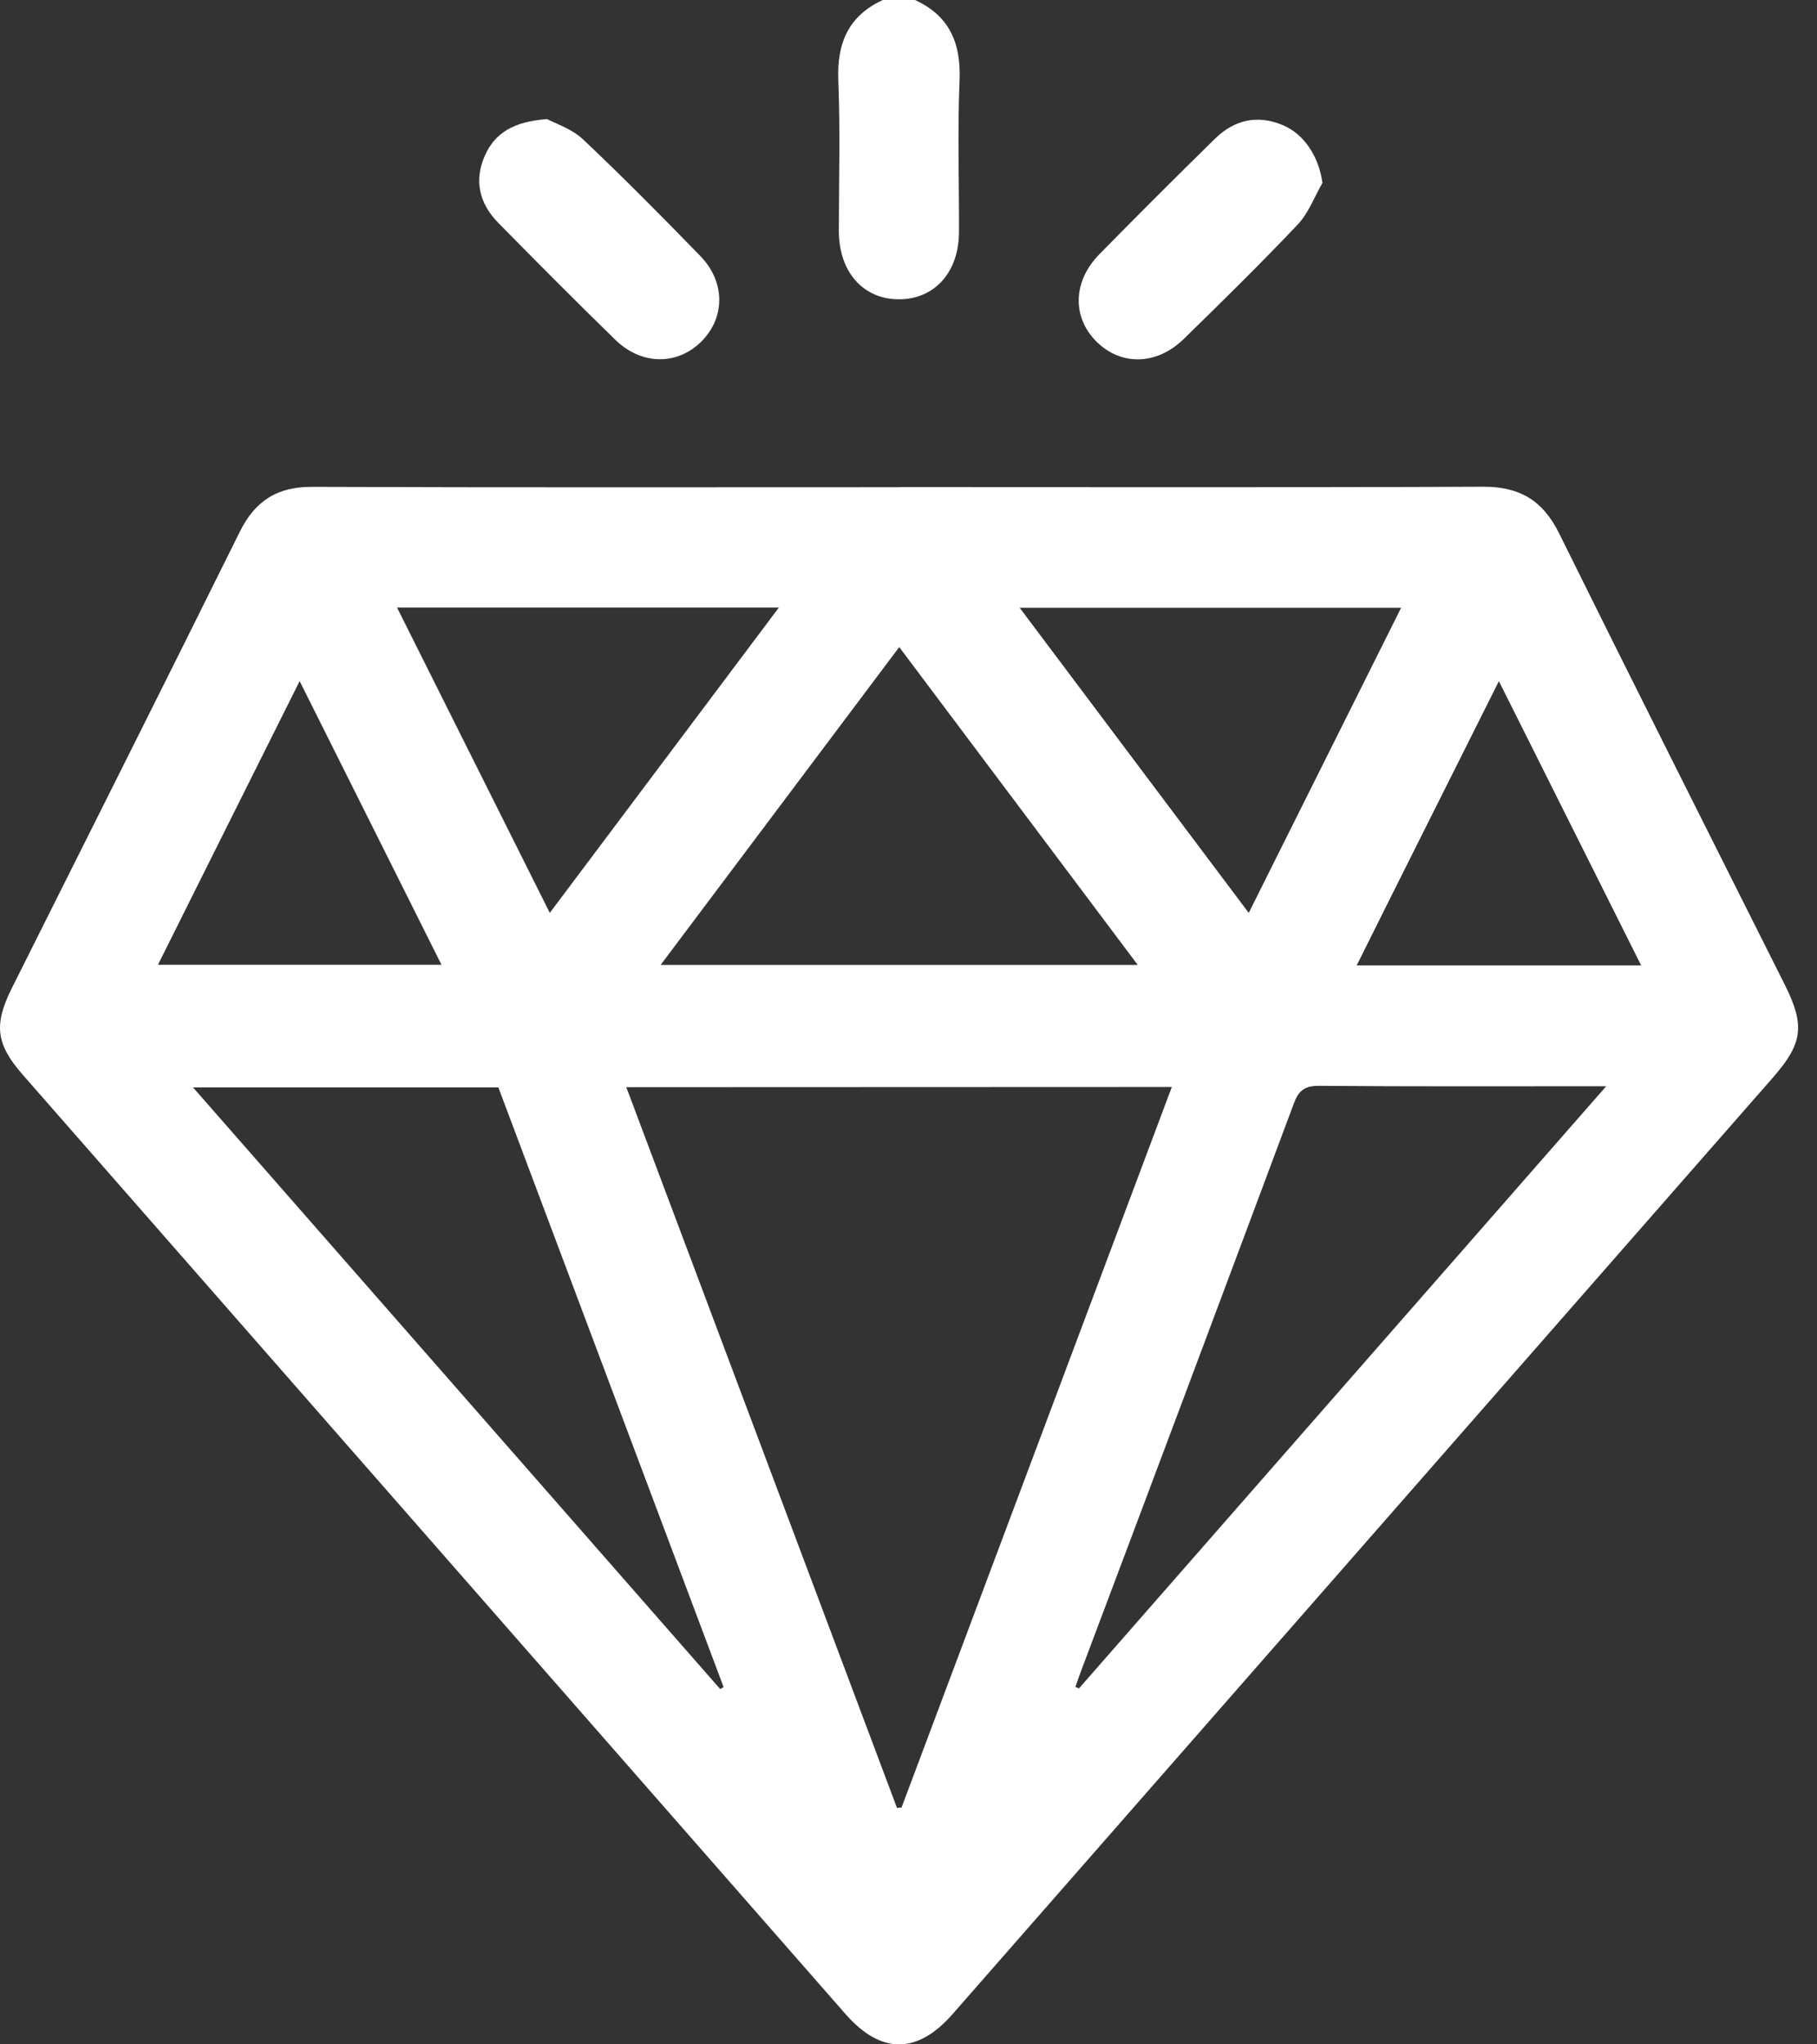 <svg width="80" height="90" viewBox="0 0 80 90" fill="none" xmlns="http://www.w3.org/2000/svg">
<rect x="0" y="0" width="80" height="90" fill="#333333" stroke="none"/>
<g clip-path="url(#clip0_637_2527)">
<path d="M40.288 0C41.809 0.7 42.314 1.902 42.248 3.536C42.157 5.755 42.23 7.98 42.223 10.201C42.223 11.982 41.15 13.176 39.579 13.176C38.008 13.176 36.947 11.982 36.934 10.201C36.934 7.98 37 5.755 36.91 3.536C36.844 1.902 37.351 0.7 38.869 0H40.288Z" fill="white"/>
<path d="M39.627 21.444C48.192 21.444 56.754 21.464 65.318 21.427C66.927 21.427 67.936 22.045 68.645 23.479C71.927 30.114 75.257 36.722 78.576 43.34C79.486 45.156 79.376 45.938 78.038 47.463C66.005 61.196 53.974 74.929 41.946 88.662C40.383 90.447 38.786 90.447 37.223 88.662L1.016 47.331C-0.174 45.975 -0.289 45.13 0.52 43.503C3.87 36.804 7.238 30.114 10.563 23.401C11.242 22.034 12.225 21.42 13.763 21.433C22.385 21.466 31.006 21.449 39.627 21.449V21.444ZM27.575 47.862L39.493 79.589L39.694 79.574C43.652 69.025 47.619 58.451 51.594 47.853L27.575 47.862ZM70.719 47.82C66.329 47.82 62.197 47.836 58.065 47.802C57.426 47.802 57.17 48.023 56.963 48.588C53.855 56.916 50.735 65.237 47.601 73.553C47.513 73.788 47.431 74.028 47.348 74.264L47.504 74.332L70.719 47.82ZM31.711 74.361L31.859 74.271C28.546 65.451 25.24 56.652 21.942 47.871H8.498L31.711 74.361ZM39.592 28.487L29.087 42.479H50.093C46.565 37.775 43.114 33.178 39.586 28.478L39.592 28.487ZM17.481 26.745C19.751 31.28 21.95 35.675 24.207 40.188L34.294 26.745H17.481ZM54.98 40.188L61.688 26.759H44.897C48.286 31.272 51.597 35.688 54.973 40.179L54.98 40.188ZM13.194 29.984C11.048 34.281 9.007 38.349 6.955 42.473H19.438C17.355 38.301 15.323 34.239 13.188 29.975L13.194 29.984ZM72.258 42.501L65.994 29.988C63.859 34.255 61.807 38.332 59.733 42.501H72.258Z" fill="white"/>
<path d="M24.09 5.244C24.434 5.431 25.161 5.662 25.659 6.124C27.422 7.791 29.137 9.524 30.829 11.265C31.947 12.412 31.931 13.988 30.88 15.036C29.829 16.084 28.255 16.086 27.102 14.968C25.361 13.275 23.649 11.549 21.943 9.816C21.106 8.967 20.855 7.945 21.355 6.836C21.8 5.847 22.624 5.347 24.09 5.244Z" fill="white"/>
<path d="M58.225 8.053C57.87 8.667 57.617 9.374 57.143 9.878C55.512 11.6 53.818 13.264 52.121 14.921C50.928 16.086 49.353 16.11 48.277 15.04C47.202 13.97 47.228 12.399 48.394 11.203C50.076 9.489 51.775 7.792 53.491 6.111C54.342 5.275 55.354 5.037 56.478 5.508C57.441 5.911 58.071 6.917 58.225 8.053Z" fill="white"/>
</g>
<defs>
<clipPath id="clip0_637_2527">
<rect width="79.167" height="90" fill="white"/>
</clipPath>
</defs>
</svg>
